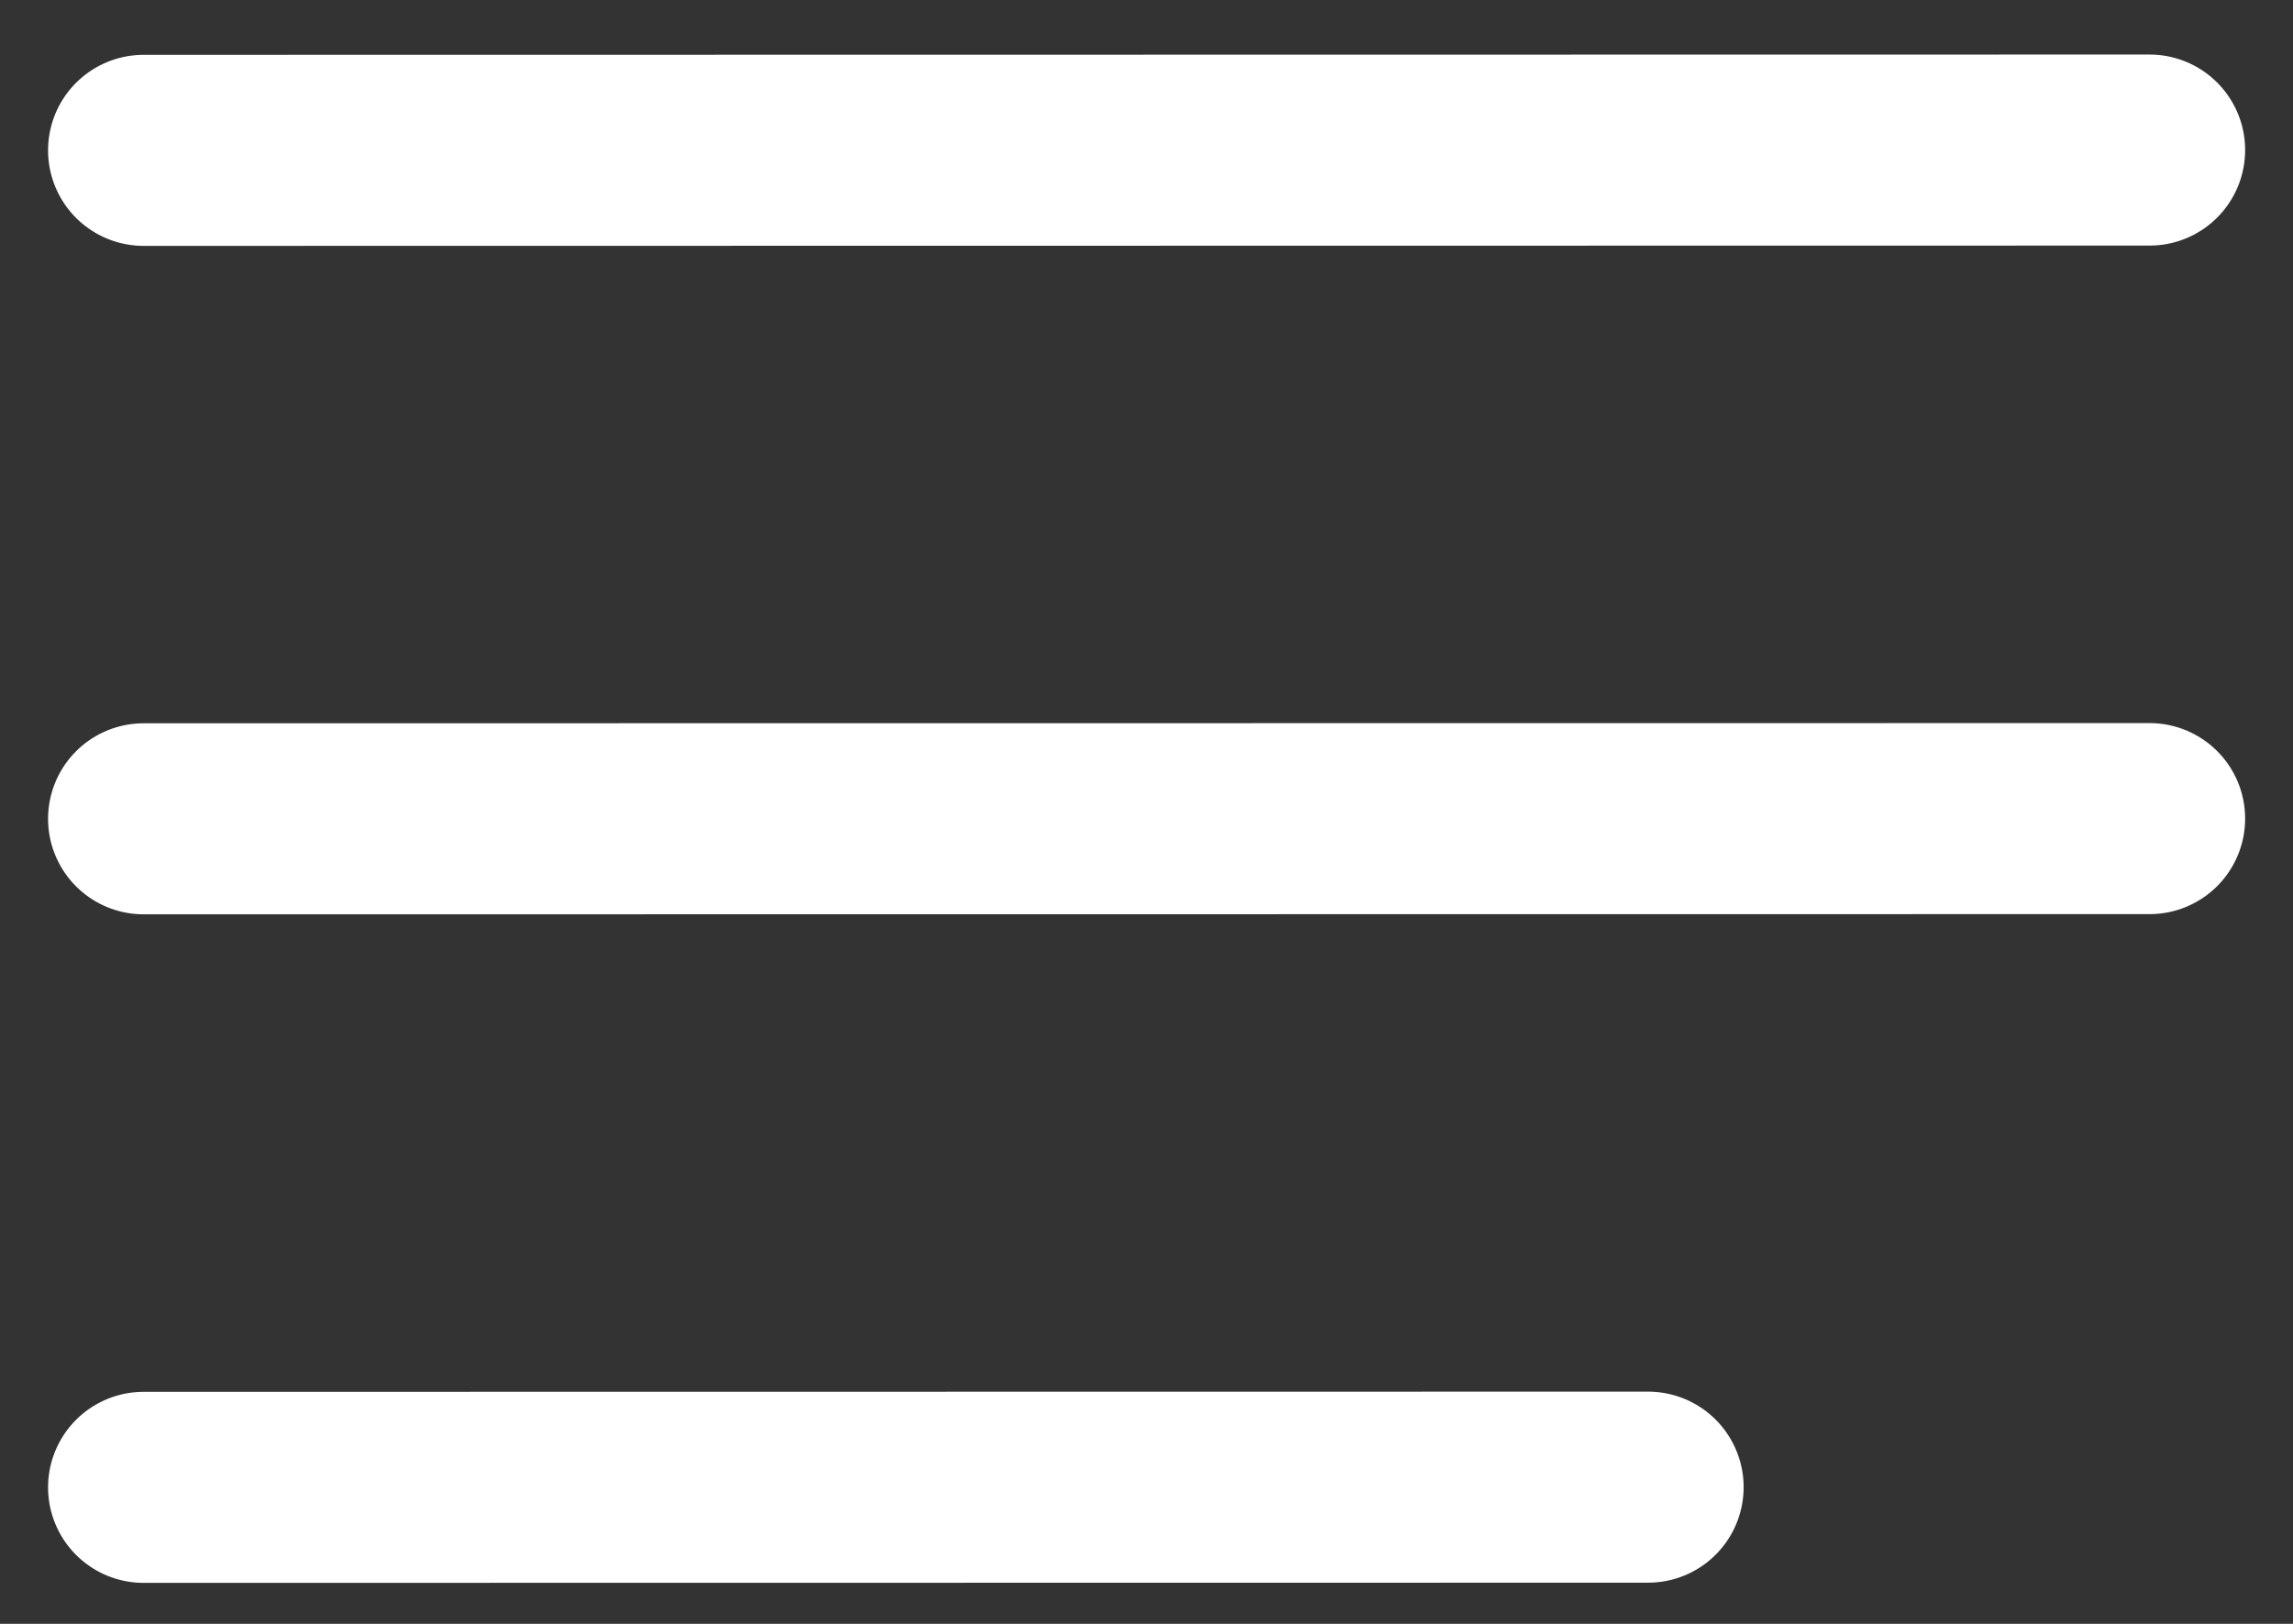 <svg width="24" height="17" viewBox="0 0 24 17" fill="none" xmlns="http://www.w3.org/2000/svg">
<rect x="0" y="0" width="24" height="17" fill="#333333" stroke="none"/>
<path d="M1.503 1.574L22.499 1.571" stroke="white" stroke-width="2" stroke-linecap="round"/>
<path d="M1.503 8.572L22.499 8.57" stroke="white" stroke-width="2" stroke-linecap="round"/>
<path d="M1.503 15.571L17.25 15.569" stroke="white" stroke-width="2" stroke-linecap="round"/>
</svg>
